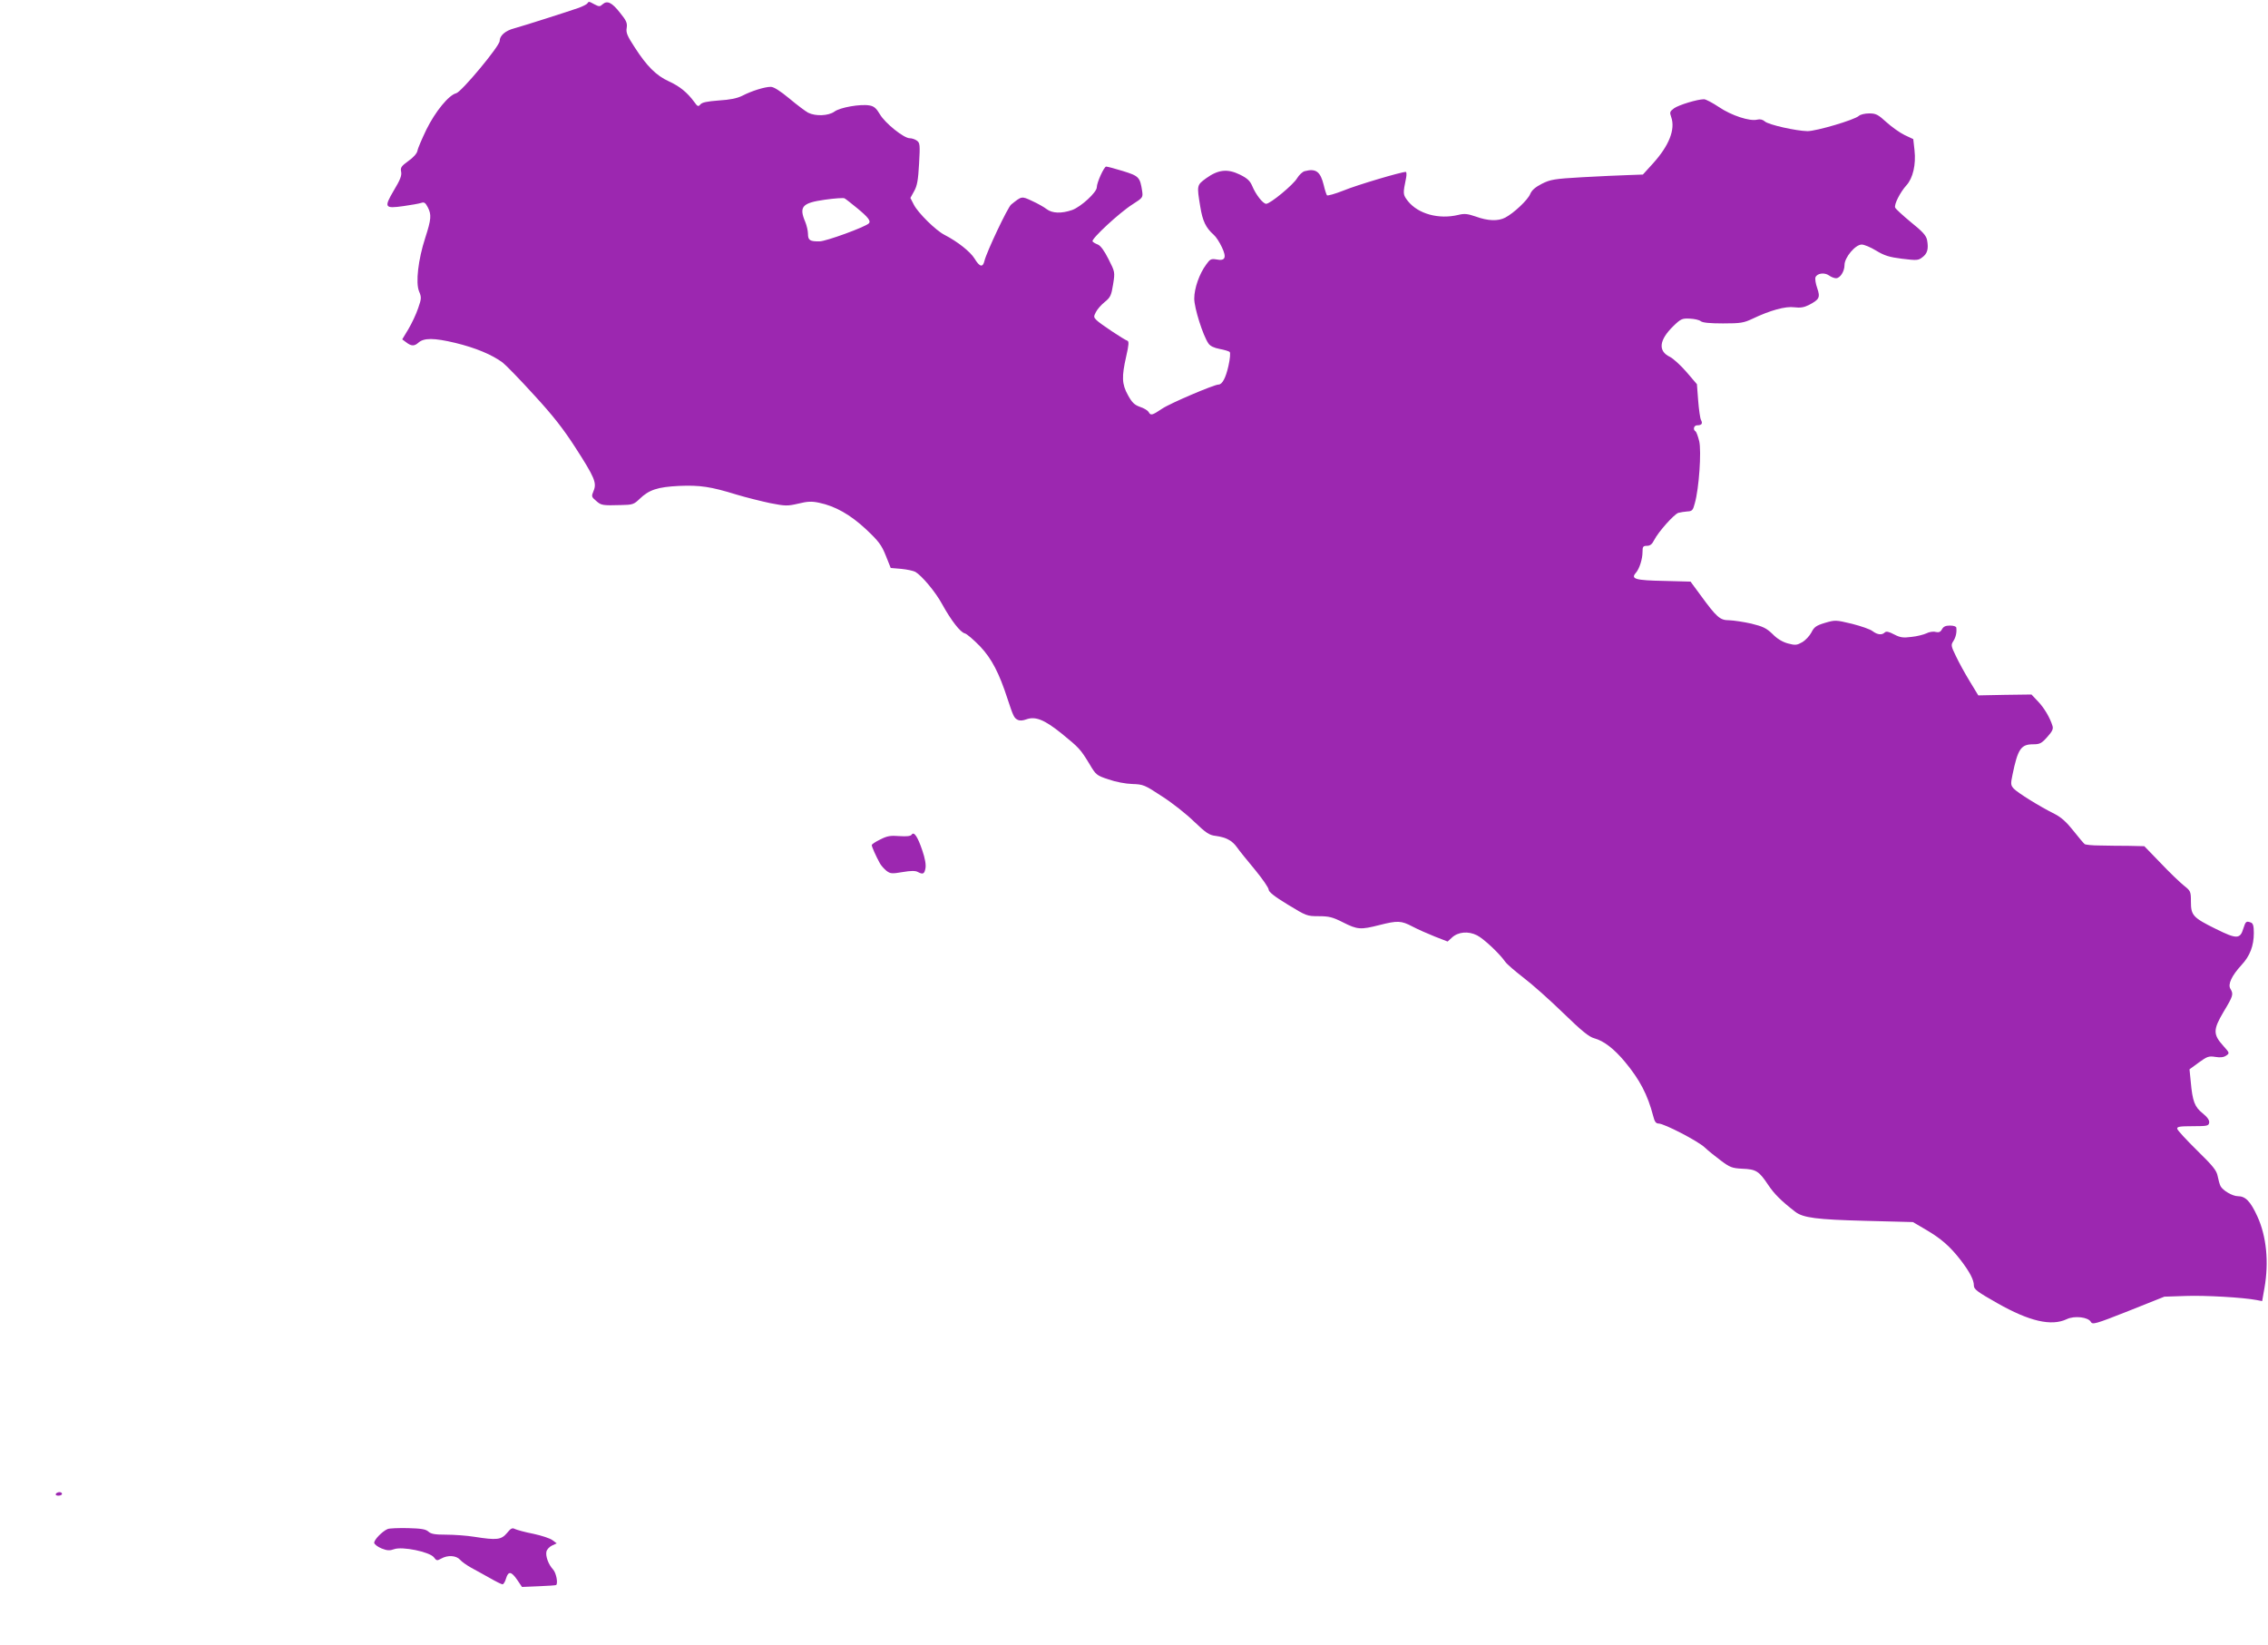 <?xml version="1.0" standalone="no"?>
<!DOCTYPE svg PUBLIC "-//W3C//DTD SVG 20010904//EN"
 "http://www.w3.org/TR/2001/REC-SVG-20010904/DTD/svg10.dtd">
<svg version="1.0" xmlns="http://www.w3.org/2000/svg"
 width="1280pt" height="928pt" viewBox="0 0 1280 928"
 preserveAspectRatio="xMidYMid meet">
<g transform="translate(0,928) scale(0.1,-0.1)"
fill="#9c27b0" stroke="none">
<path d="M3315 9261 c-3 -5 -24 -16 -48 -25 -66 -23 -317 -103 -365 -116 -50
-13 -82 -41 -82 -71 0 -29 -215 -287 -245 -295 -42 -10 -118 -103 -168 -204
-25 -52 -49 -107 -51 -121 -3 -15 -23 -38 -52 -58 -40 -29 -45 -37 -40 -61 4
-21 -6 -46 -41 -104 -57 -97 -53 -104 54 -89 43 6 88 14 100 18 17 6 24 1 37
-24 22 -42 20 -68 -14 -173 -40 -123 -55 -253 -35 -302 14 -33 14 -41 -5 -95
-11 -33 -36 -86 -55 -118 l-35 -58 23 -17 c28 -22 46 -22 68 -2 31 28 88 28
209 -1 115 -28 206 -66 267 -111 17 -13 97 -95 176 -182 108 -117 167 -193
234 -297 109 -169 122 -200 103 -245 -13 -31 -12 -34 14 -56 29 -26 36 -27
141 -24 65 1 73 4 105 35 53 51 101 67 222 73 119 5 179 -4 325 -49 53 -16
138 -37 189 -48 87 -17 98 -17 159 -3 53 13 76 14 118 5 91 -19 176 -67 265
-150 71 -67 87 -88 111 -148 l28 -70 59 -5 c32 -3 69 -11 80 -17 36 -21 113
-112 151 -182 52 -94 103 -159 128 -165 12 -3 51 -37 87 -74 65 -69 107 -150
154 -295 32 -97 37 -108 56 -118 13 -7 29 -6 51 2 51 18 101 -2 197 -79 102
-83 107 -89 158 -172 37 -63 41 -66 108 -88 39 -14 97 -25 134 -26 62 -2 70
-5 167 -69 57 -36 139 -101 182 -143 68 -65 86 -77 123 -81 57 -8 92 -26 119
-64 12 -18 58 -74 101 -126 43 -52 78 -103 78 -113 0 -13 33 -39 107 -84 105
-64 109 -66 175 -66 58 0 79 -5 138 -35 81 -41 99 -42 205 -15 103 26 123 25
186 -8 30 -16 87 -41 127 -57 l72 -28 24 22 c35 33 93 38 142 13 38 -19 128
-104 159 -149 8 -12 54 -52 102 -89 49 -37 150 -127 225 -200 104 -101 147
-136 176 -143 54 -15 111 -59 172 -132 85 -102 129 -187 160 -306 8 -33 16
-43 31 -43 31 0 220 -98 259 -134 19 -18 61 -52 92 -75 51 -38 63 -43 121 -46
78 -3 94 -13 146 -91 34 -51 74 -91 153 -152 44 -34 122 -44 394 -51 l270 -7
75 -44 c85 -50 134 -93 194 -170 52 -68 75 -112 75 -144 0 -21 18 -35 133
-100 180 -102 304 -131 391 -90 43 21 121 12 136 -15 9 -17 25 -13 212 61
l203 81 120 4 c109 4 322 -8 401 -23 l31 -6 13 74 c26 147 11 293 -40 404 -39
85 -67 114 -110 114 -30 0 -85 32 -98 57 -5 10 -12 35 -16 56 -6 32 -26 57
-116 145 -60 59 -111 114 -112 122 -3 12 12 15 87 15 83 0 90 2 93 20 2 14
-10 31 -37 53 -45 36 -57 67 -67 178 l-7 70 52 38 c47 34 56 38 94 32 29 -5
48 -2 62 8 19 13 18 15 -17 54 -59 65 -58 92 1 192 55 91 57 100 39 130 -16
25 7 74 62 134 48 51 70 109 70 181 0 39 -4 54 -16 59 -27 10 -30 7 -43 -33
-18 -61 -38 -61 -155 -3 -130 64 -141 77 -141 154 0 58 -2 61 -40 91 -22 18
-81 74 -131 127 l-92 95 -88 2 c-49 0 -123 1 -164 2 -41 0 -80 4 -85 8 -6 5
-35 39 -64 76 -38 48 -68 75 -105 94 -83 41 -210 120 -231 143 -17 19 -18 26
-7 78 30 146 48 172 116 172 38 0 48 5 80 41 28 31 35 45 30 62 -14 47 -48
104 -83 140 l-36 38 -150 -2 -150 -3 -48 79 c-27 44 -62 108 -78 142 -28 57
-29 64 -15 85 14 22 20 48 17 76 -1 7 -15 12 -36 12 -25 0 -37 -6 -45 -21 -9
-16 -18 -19 -36 -15 -13 4 -37 0 -52 -8 -15 -7 -53 -17 -84 -20 -47 -6 -63 -4
-98 14 -30 16 -45 19 -53 11 -16 -16 -41 -13 -68 7 -13 11 -66 29 -117 42 -92
22 -95 22 -153 5 -50 -15 -61 -24 -76 -54 -10 -19 -33 -44 -52 -55 -30 -17
-39 -18 -80 -7 -30 8 -61 26 -87 53 -35 34 -55 43 -120 59 -44 10 -99 18 -125
19 -52 0 -70 16 -162 142 l-56 76 -150 4 c-161 3 -189 11 -159 45 21 24 38 79
38 119 0 29 3 34 25 34 18 0 29 9 41 33 24 47 112 145 136 153 12 3 35 7 51 8
27 1 32 7 42 46 24 83 38 294 25 350 -7 28 -16 53 -21 56 -16 10 -9 34 9 34
26 0 33 10 22 30 -5 9 -12 59 -16 110 l-7 92 -59 69 c-33 38 -75 76 -93 85
-69 33 -62 95 19 174 42 41 50 44 92 42 26 -1 53 -7 62 -14 10 -9 51 -13 126
-13 99 0 117 3 166 26 100 48 188 72 237 65 33 -4 54 -1 82 13 59 31 65 42 47
95 -9 25 -13 52 -10 61 9 23 50 29 76 11 12 -9 30 -16 40 -16 23 0 48 38 48
75 0 42 61 115 97 115 14 0 50 -15 81 -34 46 -28 74 -37 146 -46 83 -10 92
-10 115 8 29 21 36 48 27 97 -5 26 -25 48 -91 101 -46 38 -86 75 -89 82 -8 17
29 89 64 127 36 40 54 116 45 197 l-7 63 -49 23 c-27 13 -73 46 -103 73 -47
43 -59 49 -97 49 -23 0 -50 -6 -58 -14 -26 -23 -240 -86 -290 -86 -63 1 -221
36 -241 55 -11 10 -27 14 -42 10 -42 -11 -146 23 -217 71 -36 24 -74 44 -84
44 -37 0 -142 -32 -169 -51 -24 -18 -26 -22 -16 -50 24 -69 -12 -160 -101
-259 l-59 -65 -83 -3 c-46 -1 -163 -7 -259 -12 -159 -9 -180 -13 -228 -37 -37
-19 -57 -36 -66 -58 -14 -34 -93 -108 -141 -133 -40 -21 -98 -19 -166 6 -47
16 -64 18 -100 9 -110 -26 -225 6 -283 78 -29 38 -29 40 -10 133 3 17 2 32 -2
32 -26 0 -276 -74 -351 -105 -48 -19 -91 -31 -94 -27 -3 4 -12 30 -18 57 -19
77 -44 96 -108 79 -12 -3 -31 -21 -42 -39 -21 -37 -152 -145 -175 -145 -18 0
-59 52 -79 101 -12 28 -27 43 -70 64 -70 34 -122 28 -190 -21 -53 -39 -53 -39
-33 -160 13 -81 31 -119 76 -159 13 -11 33 -42 46 -70 28 -59 19 -79 -31 -69
-29 5 -36 2 -57 -28 -39 -52 -68 -135 -68 -193 0 -53 49 -208 80 -253 10 -15
32 -25 63 -31 27 -5 53 -13 57 -17 5 -5 2 -39 -7 -79 -15 -67 -35 -105 -56
-105 -25 0 -274 -106 -318 -136 -58 -39 -65 -40 -77 -18 -5 8 -26 21 -48 28
-31 11 -45 24 -68 66 -35 63 -36 104 -10 219 15 65 16 85 7 88 -20 7 -156 97
-175 117 -16 16 -16 20 -3 45 8 16 30 41 50 57 32 26 37 37 47 99 11 70 11 70
-26 143 -24 48 -45 76 -60 82 -13 5 -27 13 -30 18 -8 14 153 163 226 209 58
37 59 39 54 75 -12 79 -19 85 -109 113 -45 14 -88 25 -94 25 -12 0 -53 -90
-53 -117 0 -28 -89 -110 -139 -128 -60 -21 -113 -19 -144 5 -14 11 -51 32 -82
46 -60 28 -58 28 -118 -20 -19 -14 -139 -268 -151 -318 -9 -39 -27 -35 -56 13
-24 39 -96 96 -170 134 -49 25 -148 123 -172 169 l-20 39 21 38 c17 30 23 62
28 155 6 106 5 118 -12 130 -10 8 -29 14 -41 14 -33 0 -139 85 -168 135 -20
34 -34 46 -59 50 -50 9 -167 -11 -198 -35 -34 -24 -106 -27 -148 -6 -15 8 -63
44 -106 80 -52 43 -88 66 -105 66 -34 0 -108 -23 -160 -50 -30 -15 -69 -23
-134 -27 -66 -5 -94 -11 -103 -22 -12 -14 -16 -13 -35 14 -40 54 -82 88 -143
116 -71 32 -125 86 -193 192 -42 64 -50 83 -45 110 4 27 -2 41 -37 84 -46 59
-73 72 -99 49 -15 -14 -20 -14 -45 -1 -33 18 -33 18 -41 6z m1523 -1156 c62
-51 79 -73 65 -86 -23 -21 -239 -100 -277 -101 -55 -1 -66 6 -66 43 0 16 -7
46 -15 66 -37 87 -18 108 110 126 55 8 105 11 111 8 6 -3 38 -28 72 -56z"/>
<path d="M5145 4570 c-5 -8 -27 -11 -69 -8 -50 4 -69 1 -108 -19 -27 -13 -48
-27 -48 -32 0 -9 23 -61 45 -101 7 -14 25 -33 38 -44 23 -17 31 -17 91 -7 46
8 72 8 85 1 30 -16 38 -12 44 20 4 19 -2 56 -18 102 -26 77 -47 108 -60 88z"/>
<path d="M315 850 c-3 -5 3 -10 14 -10 12 0 21 5 21 10 0 6 -6 10 -14 10 -8 0
-18 -4 -21 -10z"/>
<path d="M2188 652 c-31 -13 -79 -63 -76 -79 2 -8 20 -22 42 -31 31 -12 45
-13 70 -4 46 17 201 -15 225 -46 14 -19 18 -20 41 -7 37 21 84 18 106 -6 10
-12 39 -32 64 -46 25 -13 72 -40 105 -58 33 -19 65 -35 71 -35 6 0 15 15 20
33 13 43 30 40 63 -8 l27 -40 95 4 c51 2 96 5 98 7 11 11 0 69 -18 88 -26 28
-43 75 -37 101 3 12 17 27 32 34 l26 12 -24 18 c-13 10 -61 26 -108 36 -47 9
-93 22 -104 27 -15 8 -23 4 -45 -23 -32 -38 -57 -41 -184 -21 -43 7 -115 12
-159 12 -64 0 -86 4 -101 18 -15 13 -40 17 -116 19 -53 1 -103 -1 -113 -5z"/>
</g>
</svg>
